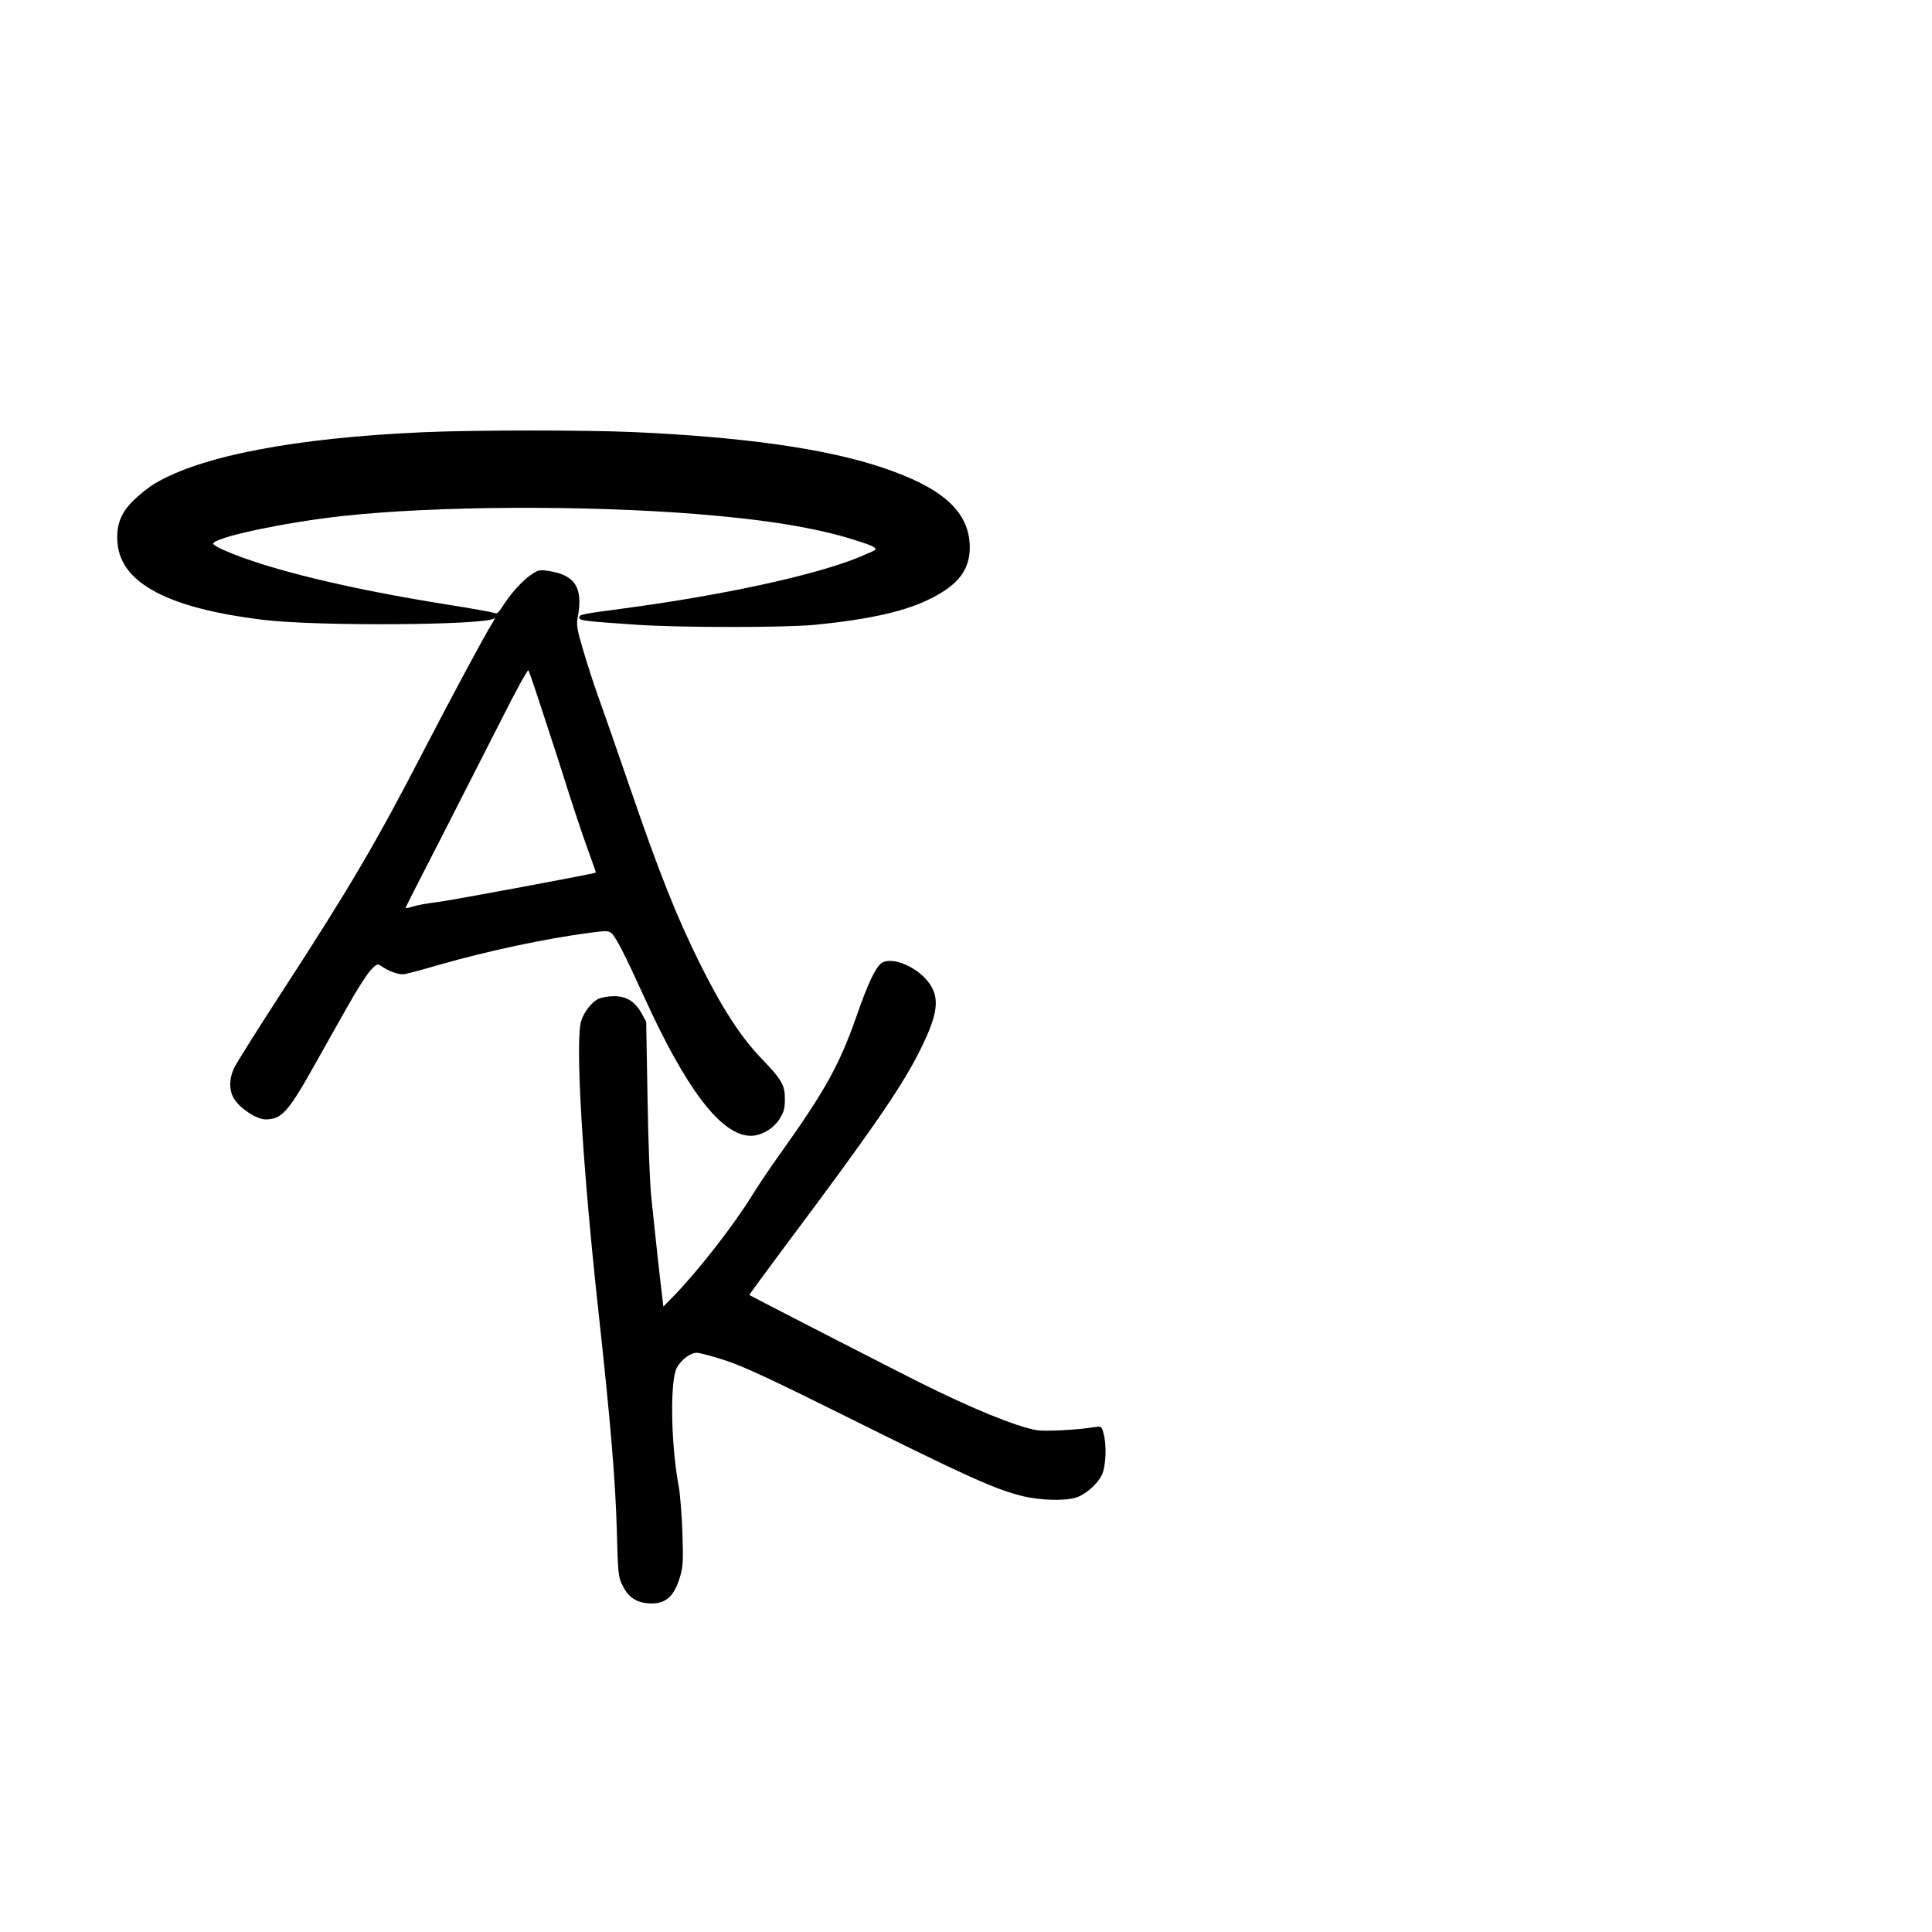 <?xml version="1.0" standalone="no"?>
<!DOCTYPE svg PUBLIC "-//W3C//DTD SVG 20010904//EN"
 "http://www.w3.org/TR/2001/REC-SVG-20010904/DTD/svg10.dtd">
<svg version="1.0" xmlns="http://www.w3.org/2000/svg"
 width="1024pt" height="1024pt" viewBox="0 0 1024 1024"
 preserveAspectRatio="xMidYMid meet">
<g transform="translate(0,1024) scale(0.1,-0.1)"
fill="#000000" stroke="none">
<path d="M2240 7949 c-676 -30 -1172 -125 -1418 -271 -31 -18 -81 -58 -113
-89 -69 -66 -95 -135 -86 -229 19 -213 274 -346 779 -406 284 -34 1172 -28
1216 8 8 7 4 -5 -10 -27 -42 -67 -207 -374 -361 -671 -254 -491 -391 -725
-759 -1291 -126 -194 -237 -371 -248 -395 -27 -59 -26 -123 3 -165 34 -52 119
-106 164 -106 86 0 120 38 263 293 51 91 129 230 174 309 44 79 97 162 117
185 33 36 40 39 56 28 46 -32 99 -50 128 -45 16 3 100 25 185 50 255 73 561
138 788 168 95 13 108 12 123 -1 24 -22 73 -118 169 -329 226 -499 413 -744
569 -745 56 0 119 37 152 88 24 38 29 57 29 108 0 74 -16 101 -130 220 -104
109 -203 261 -319 494 -124 250 -214 475 -372 935 -70 204 -146 422 -169 485
-23 63 -58 173 -79 244 -34 114 -37 134 -28 180 28 154 -17 221 -163 241 -39
6 -51 3 -86 -22 -47 -32 -106 -98 -149 -165 -22 -35 -32 -44 -44 -37 -9 4
-119 24 -246 44 -525 83 -963 189 -1190 290 -30 13 -55 28 -55 33 0 33 376
113 685 147 495 54 1283 58 1883 10 370 -30 629 -73 832 -137 93 -29 119 -42
108 -53 -3 -3 -43 -21 -89 -40 -235 -95 -713 -199 -1244 -270 -226 -30 -235
-32 -235 -49 0 -15 32 -19 300 -37 223 -16 783 -16 945 -1 297 29 491 73 627
144 140 72 197 150 198 265 0 190 -142 319 -473 428 -297 98 -731 159 -1312
185 -250 11 -854 11 -1115 -1z m643 -1504 c42 -126 103 -316 136 -421 33 -104
79 -239 101 -299 22 -59 39 -109 38 -110 -13 -7 -765 -147 -838 -156 -52 -6
-112 -17 -132 -24 -21 -7 -38 -10 -38 -6 0 3 84 168 186 366 101 198 246 482
322 632 76 151 139 267 143 260 4 -7 41 -115 82 -242z"/>
<path d="M4672 5135 c-32 -23 -72 -108 -132 -280 -90 -257 -164 -392 -404
-729 -52 -72 -117 -169 -146 -216 -98 -160 -286 -402 -420 -540 l-54 -55 -7
60 c-9 70 -33 286 -55 500 -10 91 -18 308 -22 550 l-7 400 -25 45 c-35 63 -80
90 -147 90 -30 0 -67 -7 -83 -15 -35 -18 -73 -67 -89 -114 -34 -102 6 -773 94
-1571 60 -548 87 -867 94 -1125 6 -233 8 -253 30 -297 30 -62 70 -90 136 -96
90 -7 138 33 170 143 15 50 17 86 12 230 -3 93 -12 206 -20 250 -38 202 -46
507 -17 607 13 46 73 98 113 98 16 0 86 -19 156 -42 94 -31 250 -104 616 -286
667 -332 809 -396 960 -433 90 -21 218 -25 276 -7 52 15 117 73 140 122 21 47
25 158 8 219 -10 37 -11 38 -47 33 -92 -15 -262 -24 -308 -16 -103 17 -342
114 -614 250 -111 55 -900 460 -908 466 -2 1 86 121 195 267 442 590 599 818
695 1002 107 208 122 297 66 380 -61 89 -201 149 -256 110z"/>
</g>
</svg>
